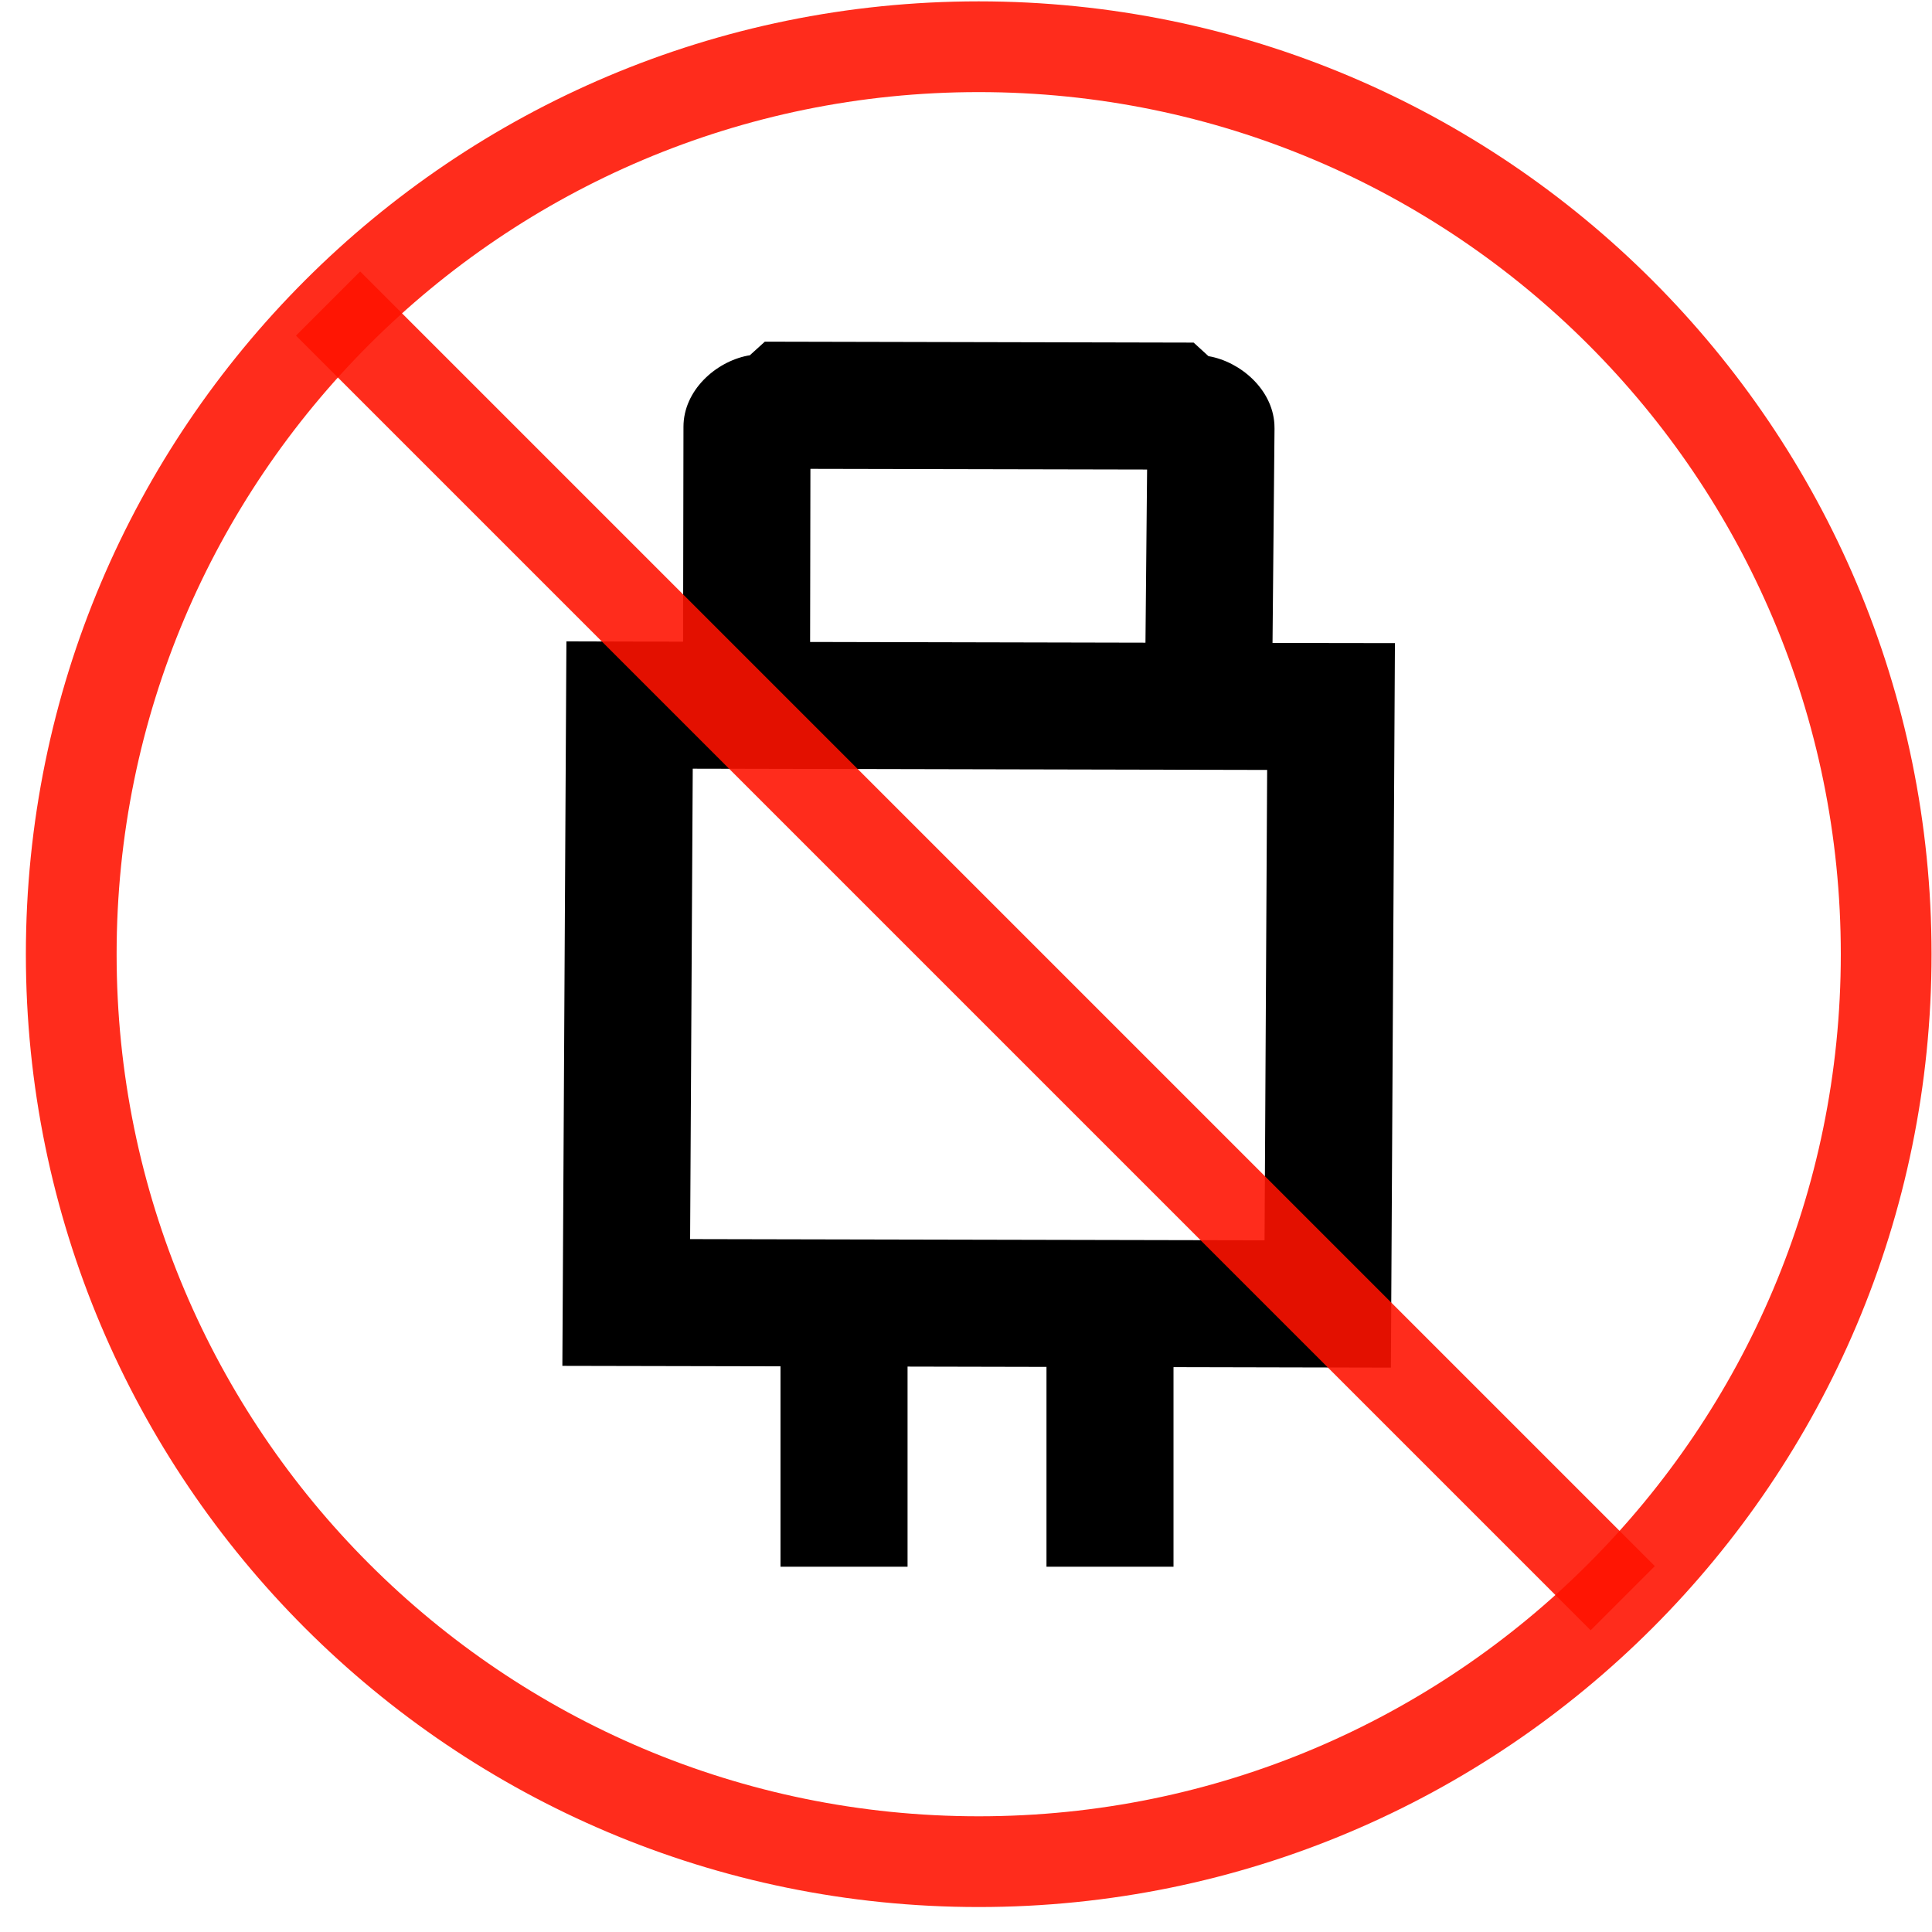<svg width="64" height="64" viewBox="0 0 64 64" fill="none" xmlns="http://www.w3.org/2000/svg">
<path fill-rule="evenodd" clip-rule="evenodd" d="M25.336 11.318L39.541 11.349L40.032 11.798C41.085 11.977 42.147 12.89 42.216 14.049L42.22 14.199L42.154 21.299L46.209 21.305L46.075 45.304L38.874 45.288L38.874 51.9H34.666L34.666 45.28L30.064 45.27L30.064 51.9H25.855L25.855 45.261L18.629 45.246L18.763 21.246L22.628 21.257L22.641 14.137C22.641 12.942 23.696 11.99 24.77 11.78L24.839 11.769L25.336 11.318ZM22.948 25.464L22.861 41.047L41.89 41.087L41.976 25.505L22.948 25.464ZM26.851 15.531L26.846 15.534L26.836 21.266L37.945 21.29L37.999 15.554L26.851 15.531Z" fill="black"/>
<path opacity="0.89" d="M10.868 10.055L53.755 52.942" stroke="#FF1300" stroke-width="3.006"/>
<path opacity="0.89" d="M32.421 61.67C49.023 61.67 62.482 48.212 62.482 31.609C62.482 15.007 49.023 1.548 32.421 1.548C15.819 1.548 2.36 15.007 2.36 31.609C2.36 48.212 15.819 61.67 32.421 61.67Z" stroke="#FF1300" stroke-width="3.006"/>
</svg>
